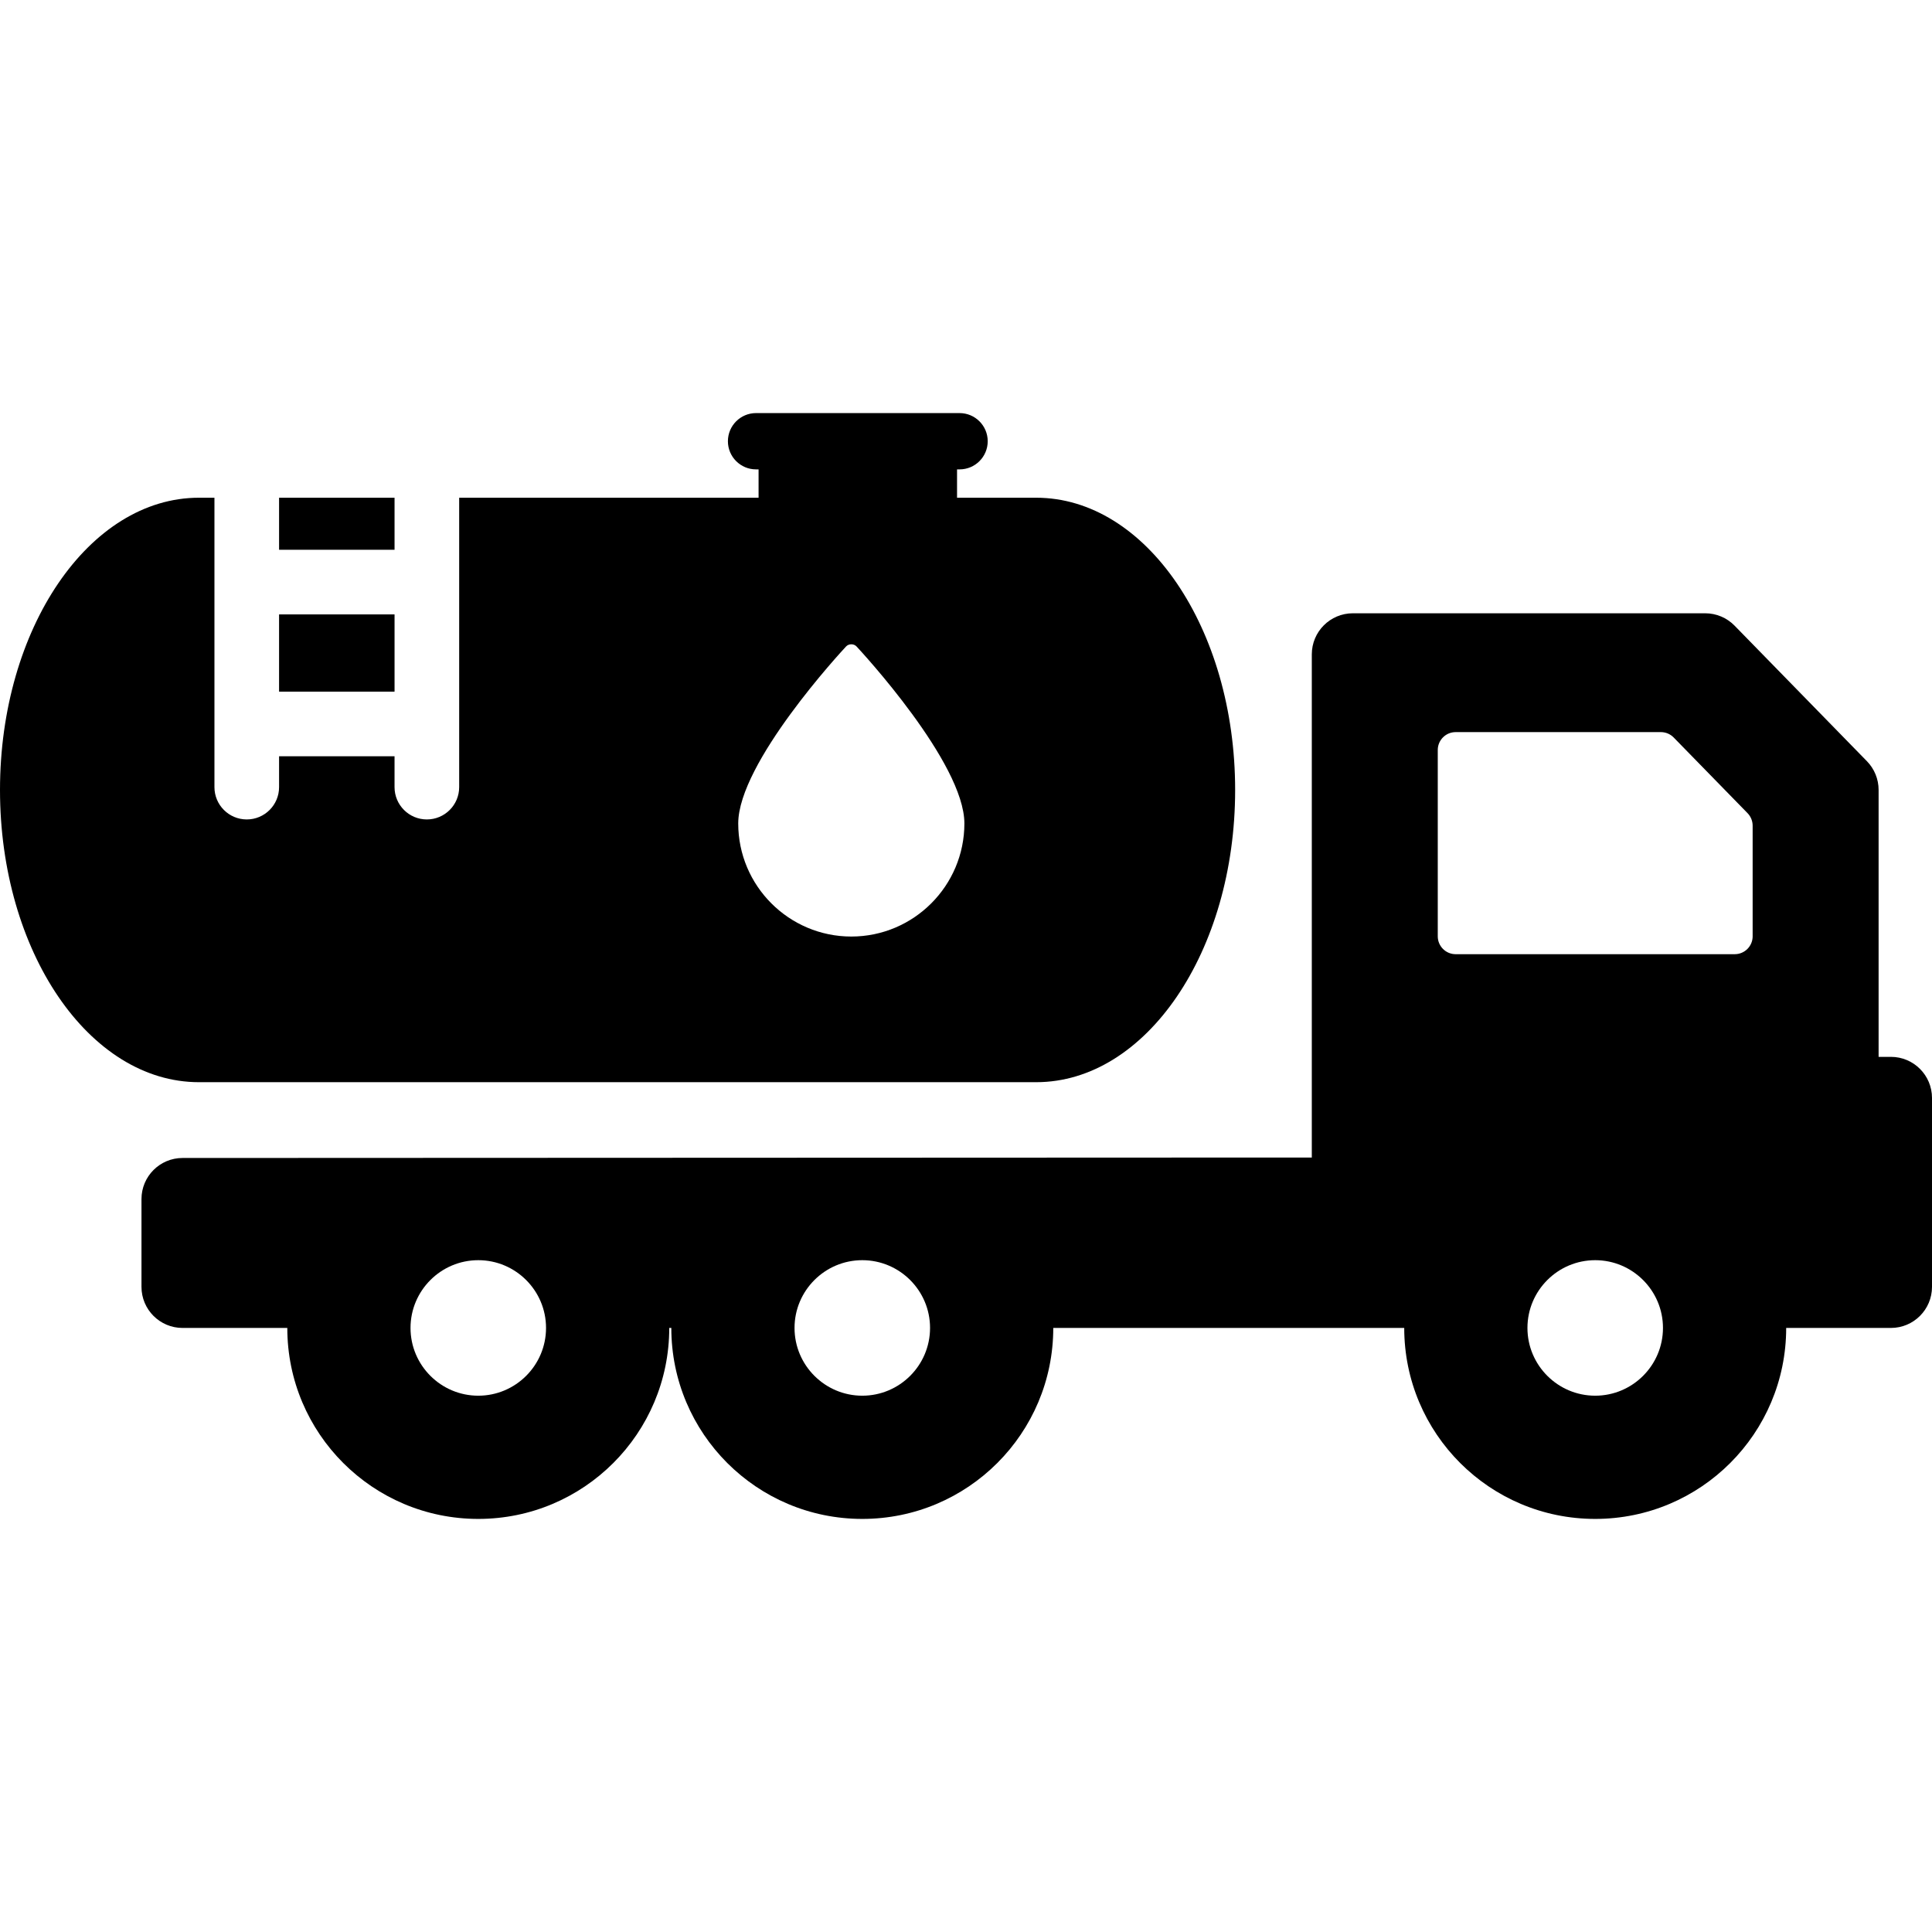 <?xml version="1.0" encoding="UTF-8"?> <!-- Generator: Adobe Illustrator 16.0.0, SVG Export Plug-In . SVG Version: 6.00 Build 0) --> <svg xmlns="http://www.w3.org/2000/svg" xmlns:xlink="http://www.w3.org/1999/xlink" version="1.1" id="Capa_1" x="0px" y="0px" width="470.389px" height="470.388px" viewBox="0 0 470.389 470.388" style="enable-background:new 0 0 470.389 470.388;" xml:space="preserve"> <g> <g> <rect x="67.947" y="149.592" width="28.115" height="18.804"></rect> <path d="M96.062,121.181c-10.765,0-20.385,0-28.115,0v12.675h28.115V121.181z"></path> <path d="M252.285,263.483c26.75,0,48.438-31.855,48.438-71.15c0-39.296-21.688-71.151-48.438-71.151c-0.039,0-7.391,0-19.271,0 v-6.9h0.612c3.786,0,6.855-3.068,6.855-6.854c0-3.786-3.069-6.854-6.855-6.854H184.08c-3.786,0-6.855,3.068-6.855,6.854 c0,3.786,3.069,6.854,6.855,6.854h0.612v6.9c-23.499,0-49.751,0-72.896,0v70.461c0,4.346-3.522,7.868-7.868,7.868 c-4.346,0-7.868-3.522-7.868-7.868v-7.51H67.947v7.51c0,4.346-3.522,7.868-7.868,7.868c-4.345,0-7.868-3.522-7.868-7.868v-70.461 c-2.426,0-3.758,0-3.774,0C21.687,121.182,0,153.037,0,192.333c0,39.295,21.687,71.15,48.437,71.15 C48.646,263.483,252.076,263.483,252.285,263.483z M205.991,157.401c0.662-0.711,1.899-0.711,2.561,0 c1.072,1.15,26.251,28.331,26.251,43.09c0,15.181-12.351,27.531-27.532,27.531c-15.181,0-27.532-12.351-27.532-27.531 C179.739,185.732,204.919,158.551,205.991,157.401z"></path> <path d="M460.389,257.316h-3v-65c0-2.609-1.021-5.117-2.846-6.984l-32.219-33c-1.881-1.928-4.461-3.016-7.154-3.016h-85.781 c-5.523,0-10,4.479-10,10v122.516h-21l-250.941,0.104h-3c-5.523,0-10,4.479-10,10v21.381c0,5.522,4.477,10,10,10h13H69.95 c0,25.683,20.818,46.498,46.498,46.498c25.68,0,46.497-20.815,46.497-46.498h0.502c0,25.683,20.818,46.498,46.498,46.498 c25.679,0,46.497-20.815,46.497-46.498h81.613h3.836c0,25.683,20.816,46.498,46.498,46.498c25.68,0,46.498-20.815,46.498-46.498 h12.502h13c5.521,0,10-4.478,10-10v-46C470.389,261.794,465.91,257.316,460.389,257.316z M116.448,339.814 c-9.097,0-16.498-7.4-16.498-16.498c0-9.096,7.401-16.496,16.498-16.496c9.097,0,16.497,7.4,16.497,16.496 C132.945,332.414,125.545,339.814,116.448,339.814z M209.945,339.814c-9.097,0-16.498-7.4-16.498-16.498 c0-9.096,7.401-16.496,16.498-16.496s16.497,7.4,16.497,16.496C226.443,332.414,219.042,339.814,209.945,339.814z M388.389,339.814c-9.098,0-16.498-7.4-16.498-16.498c0-9.096,7.4-16.496,16.498-16.496c9.096,0,16.498,7.4,16.498,16.496 C404.887,332.414,397.484,339.814,388.389,339.814z M426.723,227.964c0,2.404-1.951,4.355-4.357,4.355H354.41 c-2.404,0-4.355-1.951-4.355-4.355v-45.361c0-2.406,1.951-4.355,4.355-4.355h49.971c1.174,0,2.297,0.473,3.117,1.313 l17.984,18.422c0.793,0.813,1.238,1.906,1.238,3.043v26.938H426.723z"></path> </g> </g> <g> </g> <g> </g> <g> </g> <g> </g> <g> </g> <g> </g> <g> </g> <g> </g> <g> </g> <g> </g> <g> </g> <g> </g> <g> </g> <g> </g> <g> </g> </svg> 
